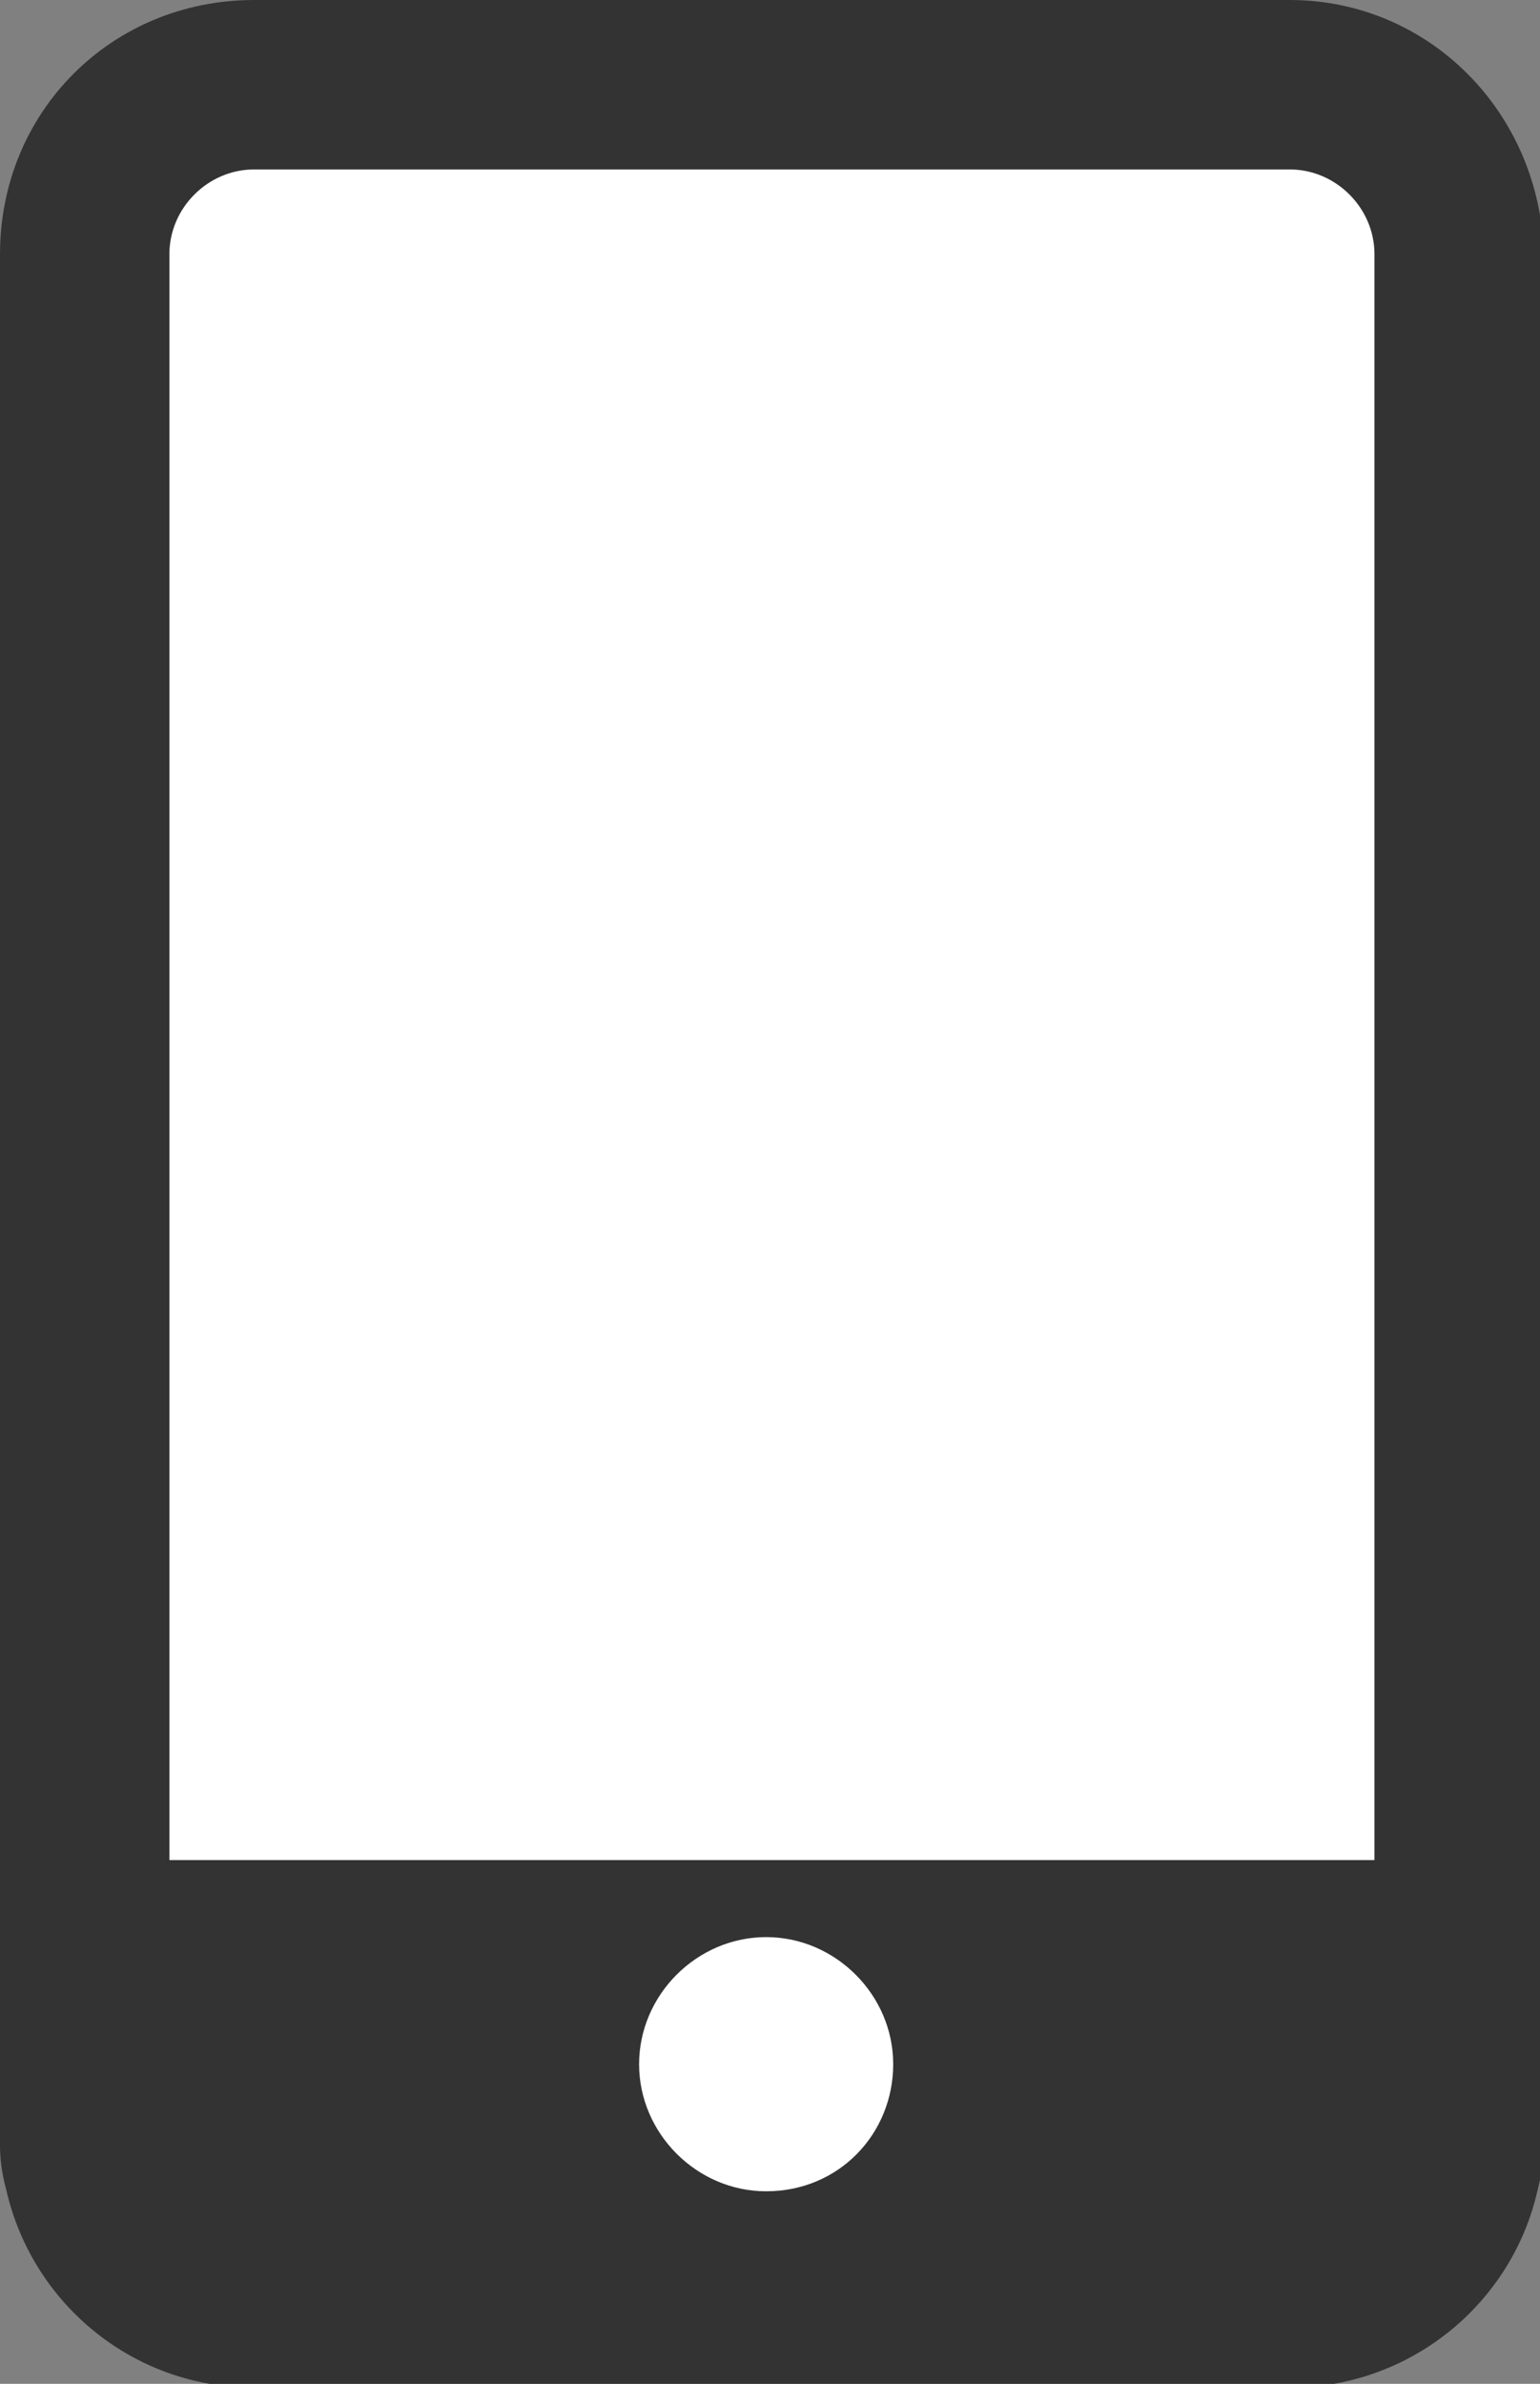 <?xml version="1.0" encoding="utf-8"?>
<!-- Generator: Adobe Illustrator 25.0.1, SVG Export Plug-In . SVG Version: 6.00 Build 0)  -->
<svg version="1.1" id="图层_1" xmlns="http://www.w3.org/2000/svg" xmlns:xlink="http://www.w3.org/1999/xlink" x="0px" y="0px"
	 viewBox="0 0 40 61.9" style="enable-background:new 0 0 40 61.9;" xml:space="preserve">
<rect x="0" y="0" width="40" height="61.9" fill="#808080" stroke="none"/>
<style type="text/css">
	.st0{fill:#FFFFFF;}
	.st1{fill:#333333;}
</style>
<rect x="3.1" y="3.1" class="st0" width="34.5" height="55.3"/>
<path class="st1" d="M33.5,4.4c1.2,0,2.2,1,2.2,2.2v48.8c0,1.2-1,2.2-2.2,2.2H6.6c-1.2,0-2.2-1-2.2-2.2V6.6c0-1.2,1-2.2,2.2-2.2
	L33.5,4.4 M33.5,0H6.6C2.9,0,0,2.9,0,6.6v48.8c0,3.6,2.9,6.6,6.6,6.6h26.9c3.6,0,6.6-2.9,6.6-6.6V6.6C40,2.9,37.1,0,33.5,0z"/>
<path class="st1" d="M35.9,48.3H4.2c-2.3,0-4.2,1.9-4.2,4.2v3.2c0,2.3,1.9,4.2,4.2,4.2h31.7c2.3,0,4.2-1.9,4.2-4.2v-3.2
	C40,50.2,38.1,48.3,35.9,48.3z M19.9,56.9c-1.8,0-3.3-1.5-3.3-3.3s1.5-3.3,3.3-3.3s3.3,1.5,3.3,3.3S21.8,56.9,19.9,56.9z"/>
</svg>
